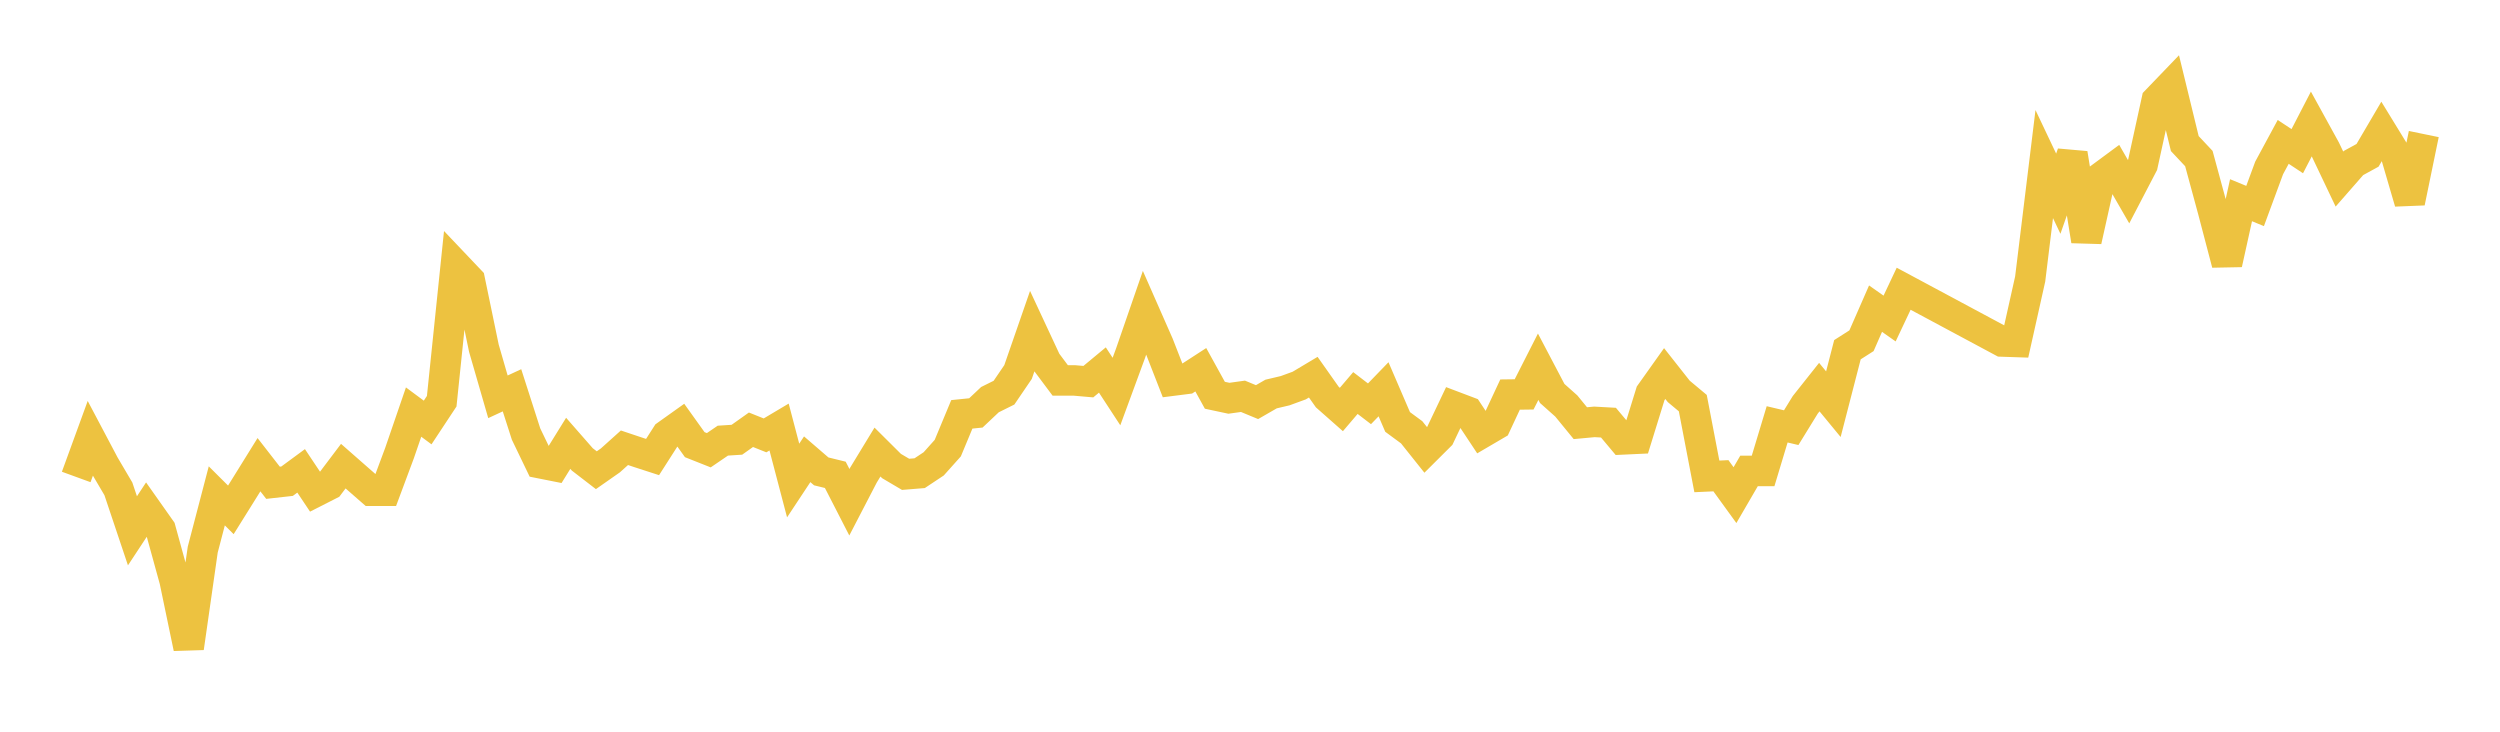<svg width="164" height="48" xmlns="http://www.w3.org/2000/svg" xmlns:xlink="http://www.w3.org/1999/xlink"><path fill="none" stroke="rgb(237,194,64)" stroke-width="2" d="M5,31.289L5.922,28.76L6.844,30.503L7.766,32.069L8.689,34.821L9.611,33.421L10.533,34.728L11.455,38.078L12.377,42.503L13.299,36.057L14.222,32.528L15.144,33.447L16.066,31.97L16.988,30.484L17.91,31.67L18.832,31.567L19.754,30.888L20.677,32.27L21.599,31.801L22.521,30.579L23.443,31.388L24.365,32.194L25.287,32.195L26.21,29.718L27.132,27.032L28.054,27.716L28.976,26.32L29.898,17.419L30.82,18.39L31.743,22.842L32.665,26.031L33.587,25.603L34.509,28.473L35.431,30.387L36.353,30.57L37.275,29.082L38.198,30.136L39.12,30.846L40.042,30.201L40.964,29.373L41.886,29.682L42.808,29.981L43.731,28.538L44.653,27.881L45.575,29.17L46.497,29.535L47.419,28.906L48.341,28.847L49.263,28.192L50.186,28.561L51.108,28.013L52.03,31.522L52.952,30.128L53.874,30.923L54.796,31.149L55.719,32.947L56.641,31.17L57.563,29.655L58.485,30.572L59.407,31.116L60.329,31.041L61.251,30.429L62.174,29.397L63.096,27.181L64.018,27.087L64.94,26.217L65.862,25.759L66.784,24.405L67.707,21.744L68.629,23.722L69.551,24.956L70.473,24.956L71.395,25.037L72.317,24.272L73.24,25.685L74.162,23.177L75.084,20.509L76.006,22.604L76.928,24.97L77.85,24.853L78.772,24.255L79.695,25.929L80.617,26.126L81.539,25.997L82.461,26.379L83.383,25.848L84.305,25.63L85.228,25.293L86.15,24.743L87.072,26.049L87.994,26.863L88.916,25.782L89.838,26.489L90.76,25.536L91.683,27.679L92.605,28.358L93.527,29.514L94.449,28.596L95.371,26.657L96.293,27.006L97.216,28.399L98.138,27.859L99.06,25.884L99.982,25.872L100.904,24.058L101.826,25.811L102.749,26.633L103.671,27.76L104.593,27.675L105.515,27.726L106.437,28.826L107.359,28.783L108.281,25.805L109.204,24.506L110.126,25.675L111.048,26.445L111.97,31.251L112.892,31.209L113.814,32.481L114.737,30.893L115.659,30.894L116.581,27.837L117.503,28.055L118.425,26.557L119.347,25.395L120.269,26.515L121.192,22.941L122.114,22.353L123.036,20.247L123.958,20.896L124.88,18.941L131.335,22.402L132.257,22.433L133.18,18.3L134.102,10.763L135.024,12.707L135.946,10.07L136.868,15.796L137.79,11.656L138.713,10.974L139.635,12.574L140.557,10.806L141.479,6.59L142.401,5.631L143.323,9.419L144.246,10.402L145.168,13.797L146.09,17.309L147.012,13.134L147.934,13.514L148.856,11.016L149.778,9.308L150.701,9.918L151.623,8.134L152.545,9.81L153.467,11.748L154.389,10.694L155.311,10.189L156.234,8.616L157.156,10.121L158.078,13.274L159,8.794"></path></svg>